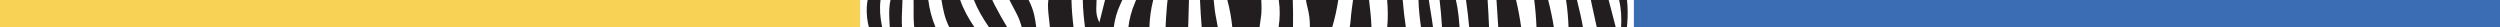 <?xml version="1.0" encoding="utf-8"?>
<!-- Generator: Adobe Illustrator 25.3.1, SVG Export Plug-In . SVG Version: 6.00 Build 0)  -->
<svg version="1.1" id="Warstwa_1" xmlns="http://www.w3.org/2000/svg" xmlns:xlink="http://www.w3.org/1999/xlink" x="0px" y="0px"
	 viewBox="0 0 820 9" style="enable-background:new 0 0 820 9;" xml:space="preserve">
<style type="text/css">
	.st0{fill:#221E1F;}
	.st1{fill:#F8D255;}
	.st2{fill:#3A6DB4;}
</style>
<g>
	<g>
		<g>
			<path class="st0" d="M343.87,0c-0.3,2.04-0.02,4.14,0.21,6.21c0.11,0.93,0.2,1.86,0.3,2.79h7.75c-0.36-2.99-0.63-5.98-0.68-9
				H343.87z"/>
			<path class="st0" d="M367.46,1.45c0.23-0.48,0.45-0.96,0.66-1.45h-5.67c-0.59,2.39-1.22,4.82-1.86,7.39
				c-0.81-1.64-1.05-3.08-1.01-4.53c0.03-0.95,0.06-1.9,0.09-2.86h-4.51c0.04,3.01,0.34,6.01,0.73,9h9.42
				C365.63,6.43,366.29,3.92,367.46,1.45z"/>
			<path class="st0" d="M285,9h4.37c-0.03-0.16-0.07-0.31-0.1-0.47c-0.58-2.85-0.82-5.69-0.45-8.53h-4.24
				c-0.13,0.75-0.22,1.5-0.27,2.26C284.18,4.59,284.45,6.83,285,9z"/>
			<path class="st0" d="M291.85,9h4.01c-0.15-2.35-0.04-4.71,0.08-7.07c0.03-0.65,0.06-1.29,0.06-1.93h-3.92
				C291.43,3,291.69,6,291.85,9z"/>
			<path class="st0" d="M378.25,0h-5.63c-0.1,0.25-0.2,0.51-0.3,0.76c-1.18,2.71-1.89,5.44-2.23,8.24H377
				C377.09,5.98,377.5,2.98,378.25,0z"/>
			<path class="st0" d="M389.77,7.66c0.08-2.55,0.14-5.11,0.21-7.66h-7.02c-0.08,0.69-0.15,1.37-0.21,2.06
				c-0.21,2.31-0.34,4.63-0.45,6.94h7.41C389.73,8.55,389.75,8.11,389.77,7.66z"/>
			<path class="st0" d="M309.73,4.59c0.39,1.54,0.97,3,1.66,4.41h8.27c-1.94-2.83-3.6-5.79-4.72-9h-6.14
				C309.05,1.53,309.34,3.06,309.73,4.59z"/>
			<path class="st0" d="M324.44,9h5.95c-1.46-2.42-2.85-4.88-4.15-7.39c-0.28-0.53-0.54-1.07-0.78-1.61h-6.02
				c1.22,3.1,2.95,6,4.88,8.82C324.35,8.88,324.4,8.94,324.44,9z"/>
			<path class="st0" d="M531.72,9h1.91c0.03-0.4,0.06-0.8,0.1-1.2c0.22-2.63,0.2-5.23-0.07-7.8h-2.6
				C531.77,2.94,531.89,5.95,531.72,9z"/>
			<path class="st0" d="M299.79,8.12c0.03,0.3,0.07,0.59,0.1,0.88h6.99c-1.24-2.93-2.02-5.93-2.4-9h-4.83
				C299.73,2.7,299.55,5.43,299.79,8.12z"/>
			<path class="st0" d="M335.15,9h4.74c-0.15-1.29-0.34-2.58-0.62-3.85c-0.4-1.81-1.03-3.53-1.89-5.15h-6.28
				c0.81,1.53,1.62,3.06,2.4,4.6C334.24,6.03,334.76,7.5,335.15,9z"/>
			<path class="st0" d="M398.97,6.35c-0.44-2.11-0.7-4.22-0.87-6.35h-4.5c0.12,3,0.33,6,0.56,9h5.29
				C399.31,8.11,399.15,7.23,398.97,6.35z"/>
			<path class="st0" d="M487.94,0h-7.09c0.43,2.99,0.78,5.99,1.05,9h6.51C488.29,6,488.13,3,487.94,0z"/>
			<path class="st0" d="M509.68,9c-0.49-3.03-1.12-6.03-1.88-9h-4.57c0.38,2.99,0.63,5.99,0.74,9H509.68z"/>
			<path class="st0" d="M497.27,0h-6.42c0.22,3,0.41,6,0.58,9h7.52C498.53,5.98,497.97,2.98,497.27,0z"/>
			<path class="st0" d="M413.52,6.13c0.34-2.01,0.29-4.07,0.18-6.13h-11.13c0.81,2.98,1.32,5.98,1.64,9h8.91
				C413.24,8.04,413.36,7.08,413.52,6.13z"/>
			<path class="st0" d="M528.71,4.11c-0.36-1.37-0.72-2.74-1.07-4.11h-5.84c0.15,0.72,0.31,1.45,0.46,2.17
				c0.5,2.28,1,4.55,1.49,6.83h6.23C529.56,7.36,529.14,5.74,528.71,4.11z"/>
			<path class="st0" d="M517.25,0h-3.59c0.01,0.06,0.02,0.11,0.03,0.17c0.46,2.93,0.68,5.88,0.79,8.83h4.74
				C518.7,5.98,517.98,2.99,517.25,0z"/>
			<path class="st0" d="M478.41,5.16c-0.18-1.74-0.49-3.45-0.87-5.16h-5.35c0.32,2.78,0.6,5.56,0.75,8.36
				c0.01,0.21,0.01,0.43,0.02,0.64h5.79C478.66,7.72,478.54,6.44,478.41,5.16z"/>
			<path class="st0" d="M419.36,9h4.75c0.06-3,0.01-6-0.07-9h-4.6C419.89,3.06,419.85,6.06,419.36,9z"/>
			<path class="st0" d="M455.01,8.83C455,8.88,455,8.94,454.99,9h6.14c-0.46-2.99-0.8-5.99-1.04-9h-5.11
				C455.23,2.93,455.3,5.86,455.01,8.83z"/>
			<path class="st0" d="M429.64,9h7.3c0.9-2.98,1.55-5.98,2.01-9h-10.6c0.11,0.73,0.25,1.45,0.44,2.16
				C429.43,4.51,429.69,6.79,429.64,9z"/>
			<path class="st0" d="M442.69,9h7.16c-0.1-3.01-0.44-6.01-0.8-9h-5.26c-0.27,2.15-0.62,4.29-0.76,6.44
				C442.96,7.31,442.85,8.16,442.69,9z"/>
			<path class="st0" d="M466.1,9h3.94c-0.22-1.54-0.42-3.08-0.69-4.62c-0.26-1.46-0.48-2.92-0.68-4.38h-3.41
				C465.35,3.03,465.67,6.02,466.1,9z"/>
		</g>
	</g>
	<rect y="0" class="st1" width="282.13" height="9"/>
	<rect x="535.91" y="0" class="st2" width="284.09" height="9"/>
</g>
</svg>
